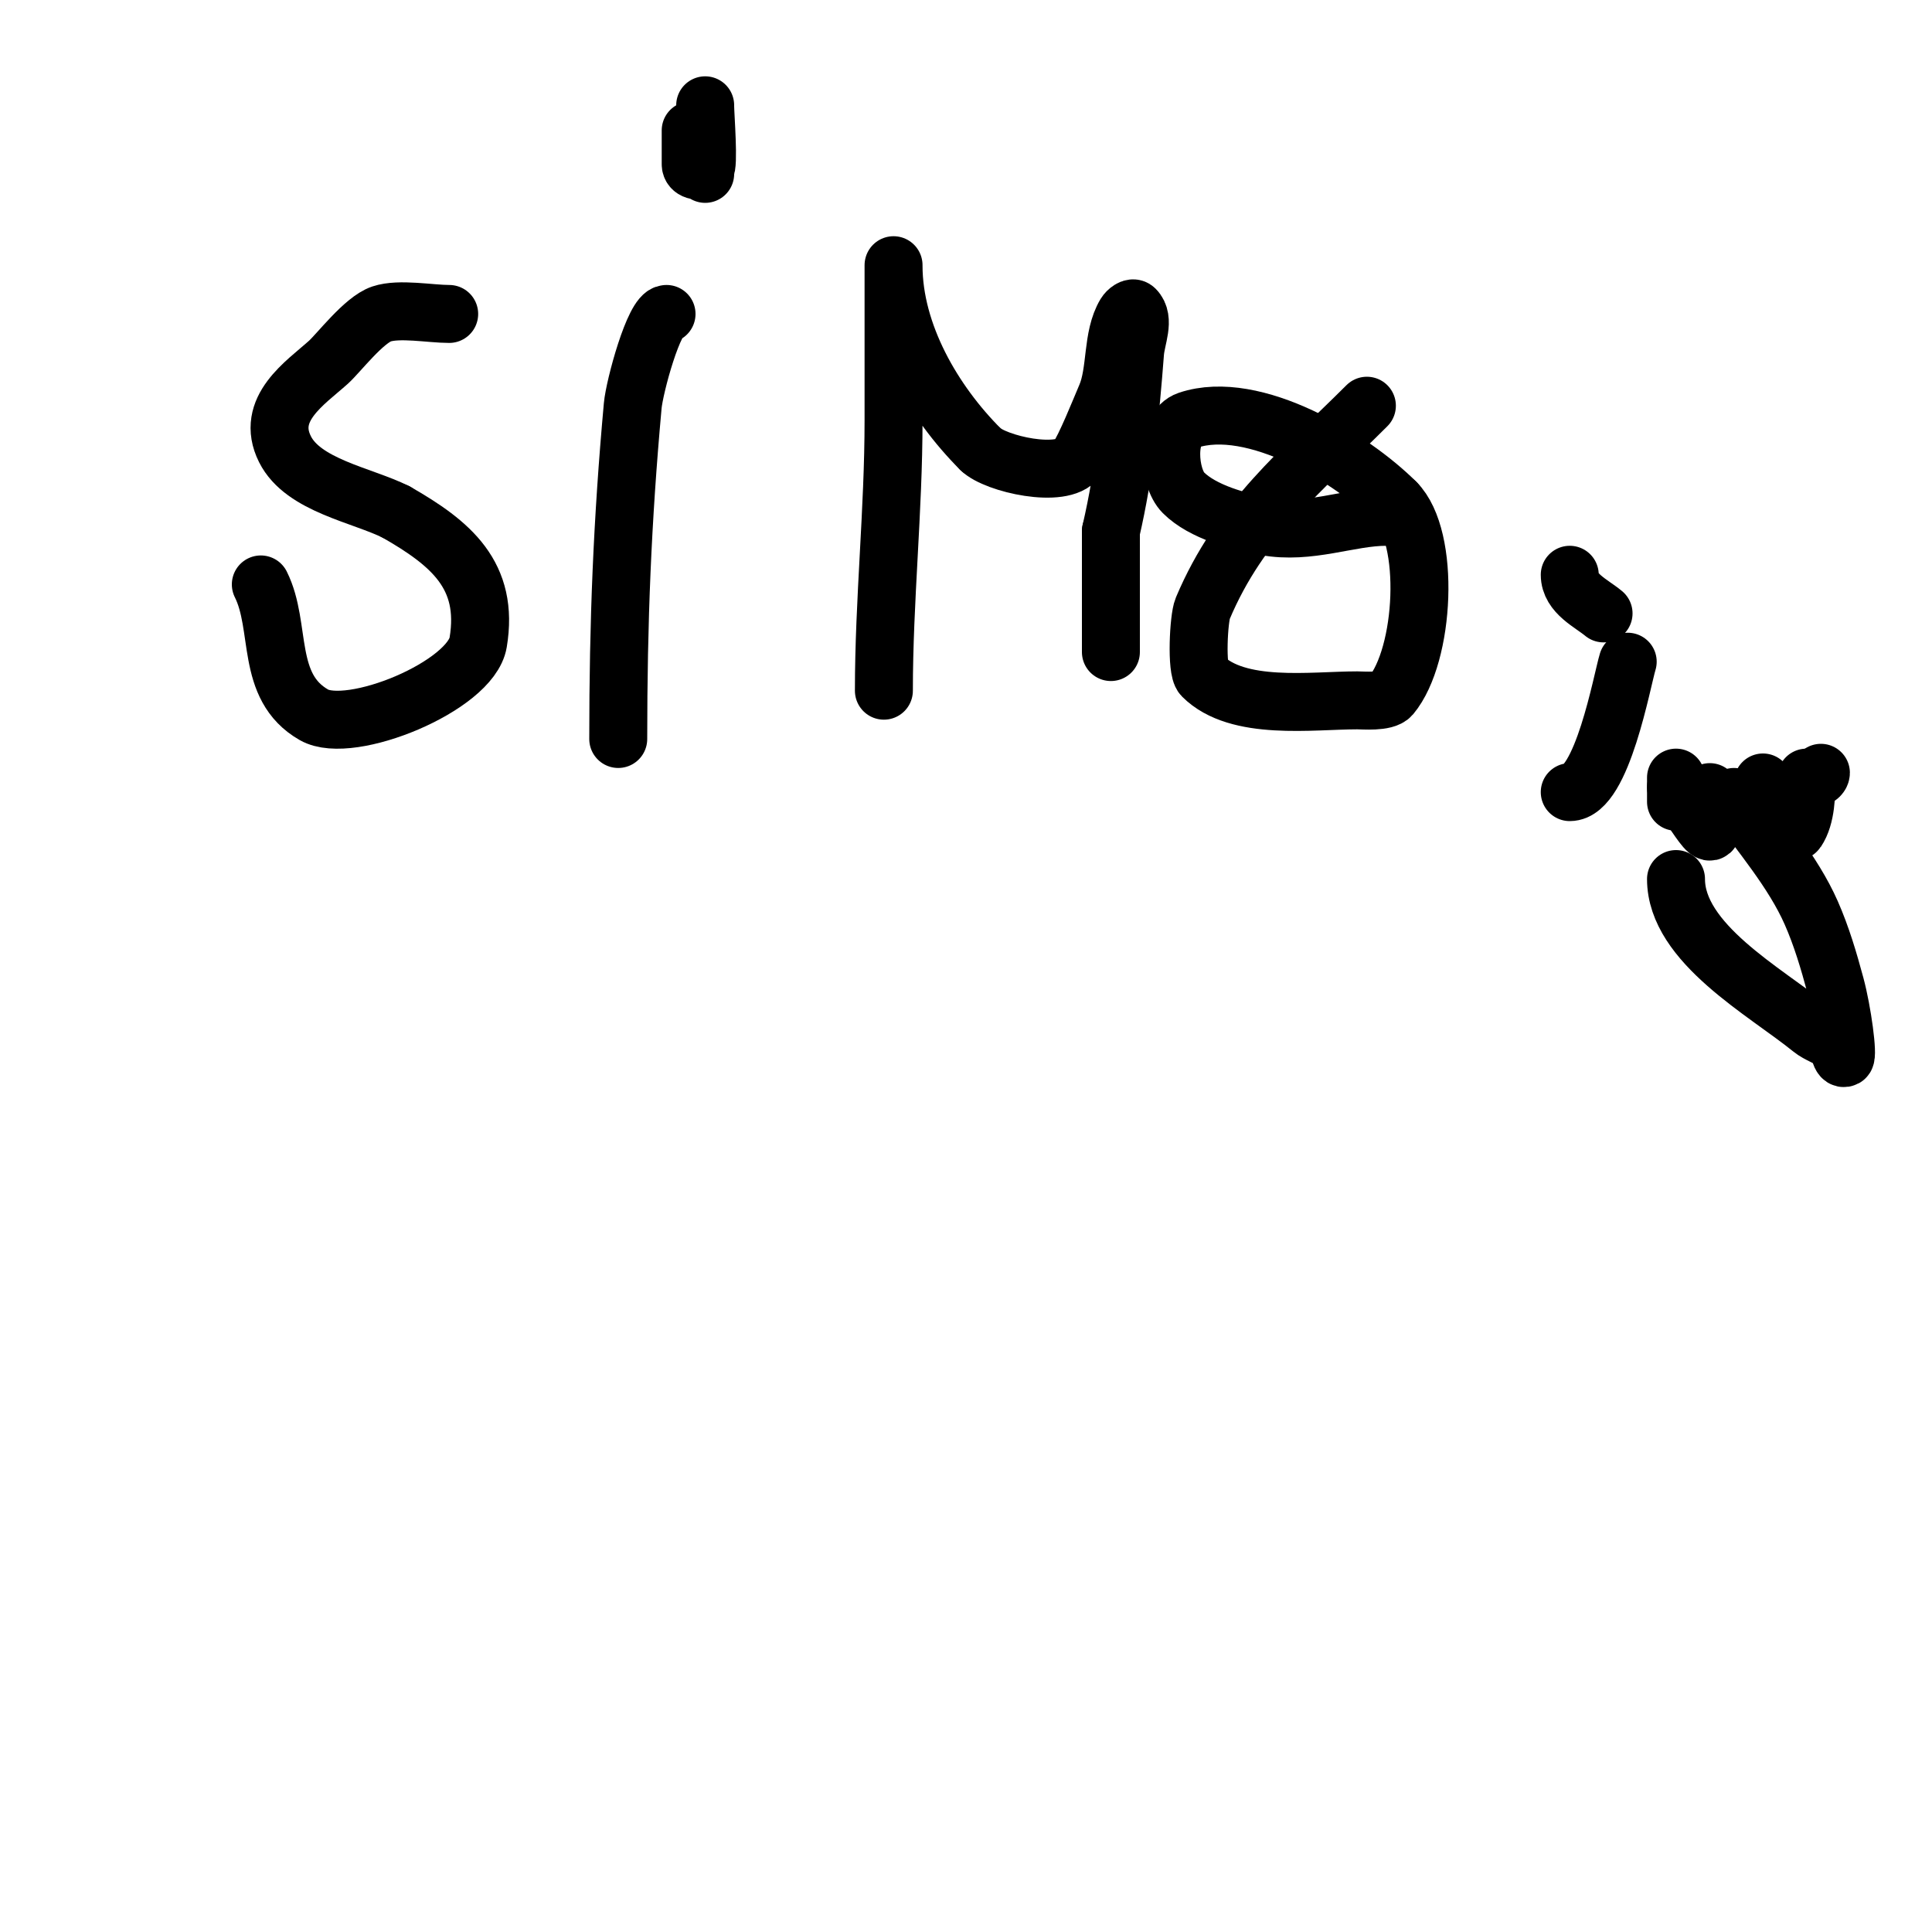 <svg viewBox='0 0 400 400' version='1.1' xmlns='http://www.w3.org/2000/svg' xmlns:xlink='http://www.w3.org/1999/xlink'><g fill='none' stroke='#000000' stroke-width='12' stroke-linecap='round' stroke-linejoin='round'><path d='M93,65c-3.911,0 -10.325,-1.225 -14,0c-3.68,1.227 -8.913,8.122 -11,10c-4.758,4.282 -13.166,9.669 -9,18c3.764,7.527 15.937,9.468 23,13'/><path d='M82,106c11.324,6.471 19.319,13.084 17,27c-1.509,9.056 -26.465,19.306 -34,15c-10.185,-5.82 -6.605,-18.21 -11,-27'/><path d='M138,65c-2.567,0 -6.637,15.004 -7,19c-2.162,23.787 -3,44.774 -3,69'/><path d='M143,20'/><path d='M143,20'/><path d='M143,21'/><path d='M143,21'/><path d='M143,27c0,2.333 0,4.667 0,7c0,1.268 1.605,1.698 3,1c0.853,-0.427 0,-11.26 0,-13c0,-1 0,2 0,3c0,3.667 0,7.333 0,11'/><path d='M183,143c0,-18.704 2,-37.257 2,-56c0,-6.333 0,-12.667 0,-19c0,-3.333 0,-6.667 0,-10c0,-1 0,-4 0,-3c0,14.127 8.271,28.271 18,38'/><path d='M203,93c3.069,3.069 16.997,6.205 20,2c1.665,-2.331 4.691,-9.946 6,-13c2.206,-5.148 1.112,-12.187 4,-17c0.383,-0.639 1.473,-1.527 2,-1c2.121,2.121 0.23,6.009 0,9c-0.976,12.683 -2.115,24.5 -5,37'/><path d='M230,110c0,8.333 0,16.667 0,25'/><path d='M283,84c-13.496,13.496 -26.224,23.533 -34,42c-0.836,1.986 -1.367,12.633 0,14c7.263,7.263 22.597,5 32,5c1.158,0 5.815,0.422 7,-1c7.026,-8.432 8.239,-32.761 1,-40'/><path d='M289,104c-9.029,-9.029 -29.358,-21.547 -43,-17c-4.921,1.64 -4.105,11.895 -1,15c4.017,4.017 11.552,6.01 17,7c9.113,1.657 17.274,-2 25,-2'/><path d='M325,164c6.702,0 10.839,-23.226 12,-27'/><path d='M365,162c0.434,0.651 6.129,11.307 7,10c1.97,-2.955 2,-7.593 2,-11'/><path d='M325,119c0,3.907 4.483,5.902 7,8'/><path d='M377,160c0,0.471 -0.529,1 -1,1'/><path d='M347,161c0,1.667 0,3.333 0,5'/><path d='M347,182c0,13.314 18.549,23.321 28,31c1.508,1.226 3.524,1.735 5,3c0.913,0.782 0.925,3.537 2,3c0.69,-0.345 -0.541,-9.581 -2,-15c-1.37,-5.089 -2.877,-10.176 -5,-15c-3.767,-8.562 -10.587,-16.422 -16,-24'/><path d='M347,163c6.279,8.372 8.767,15.139 7,1'/></g>
</svg>